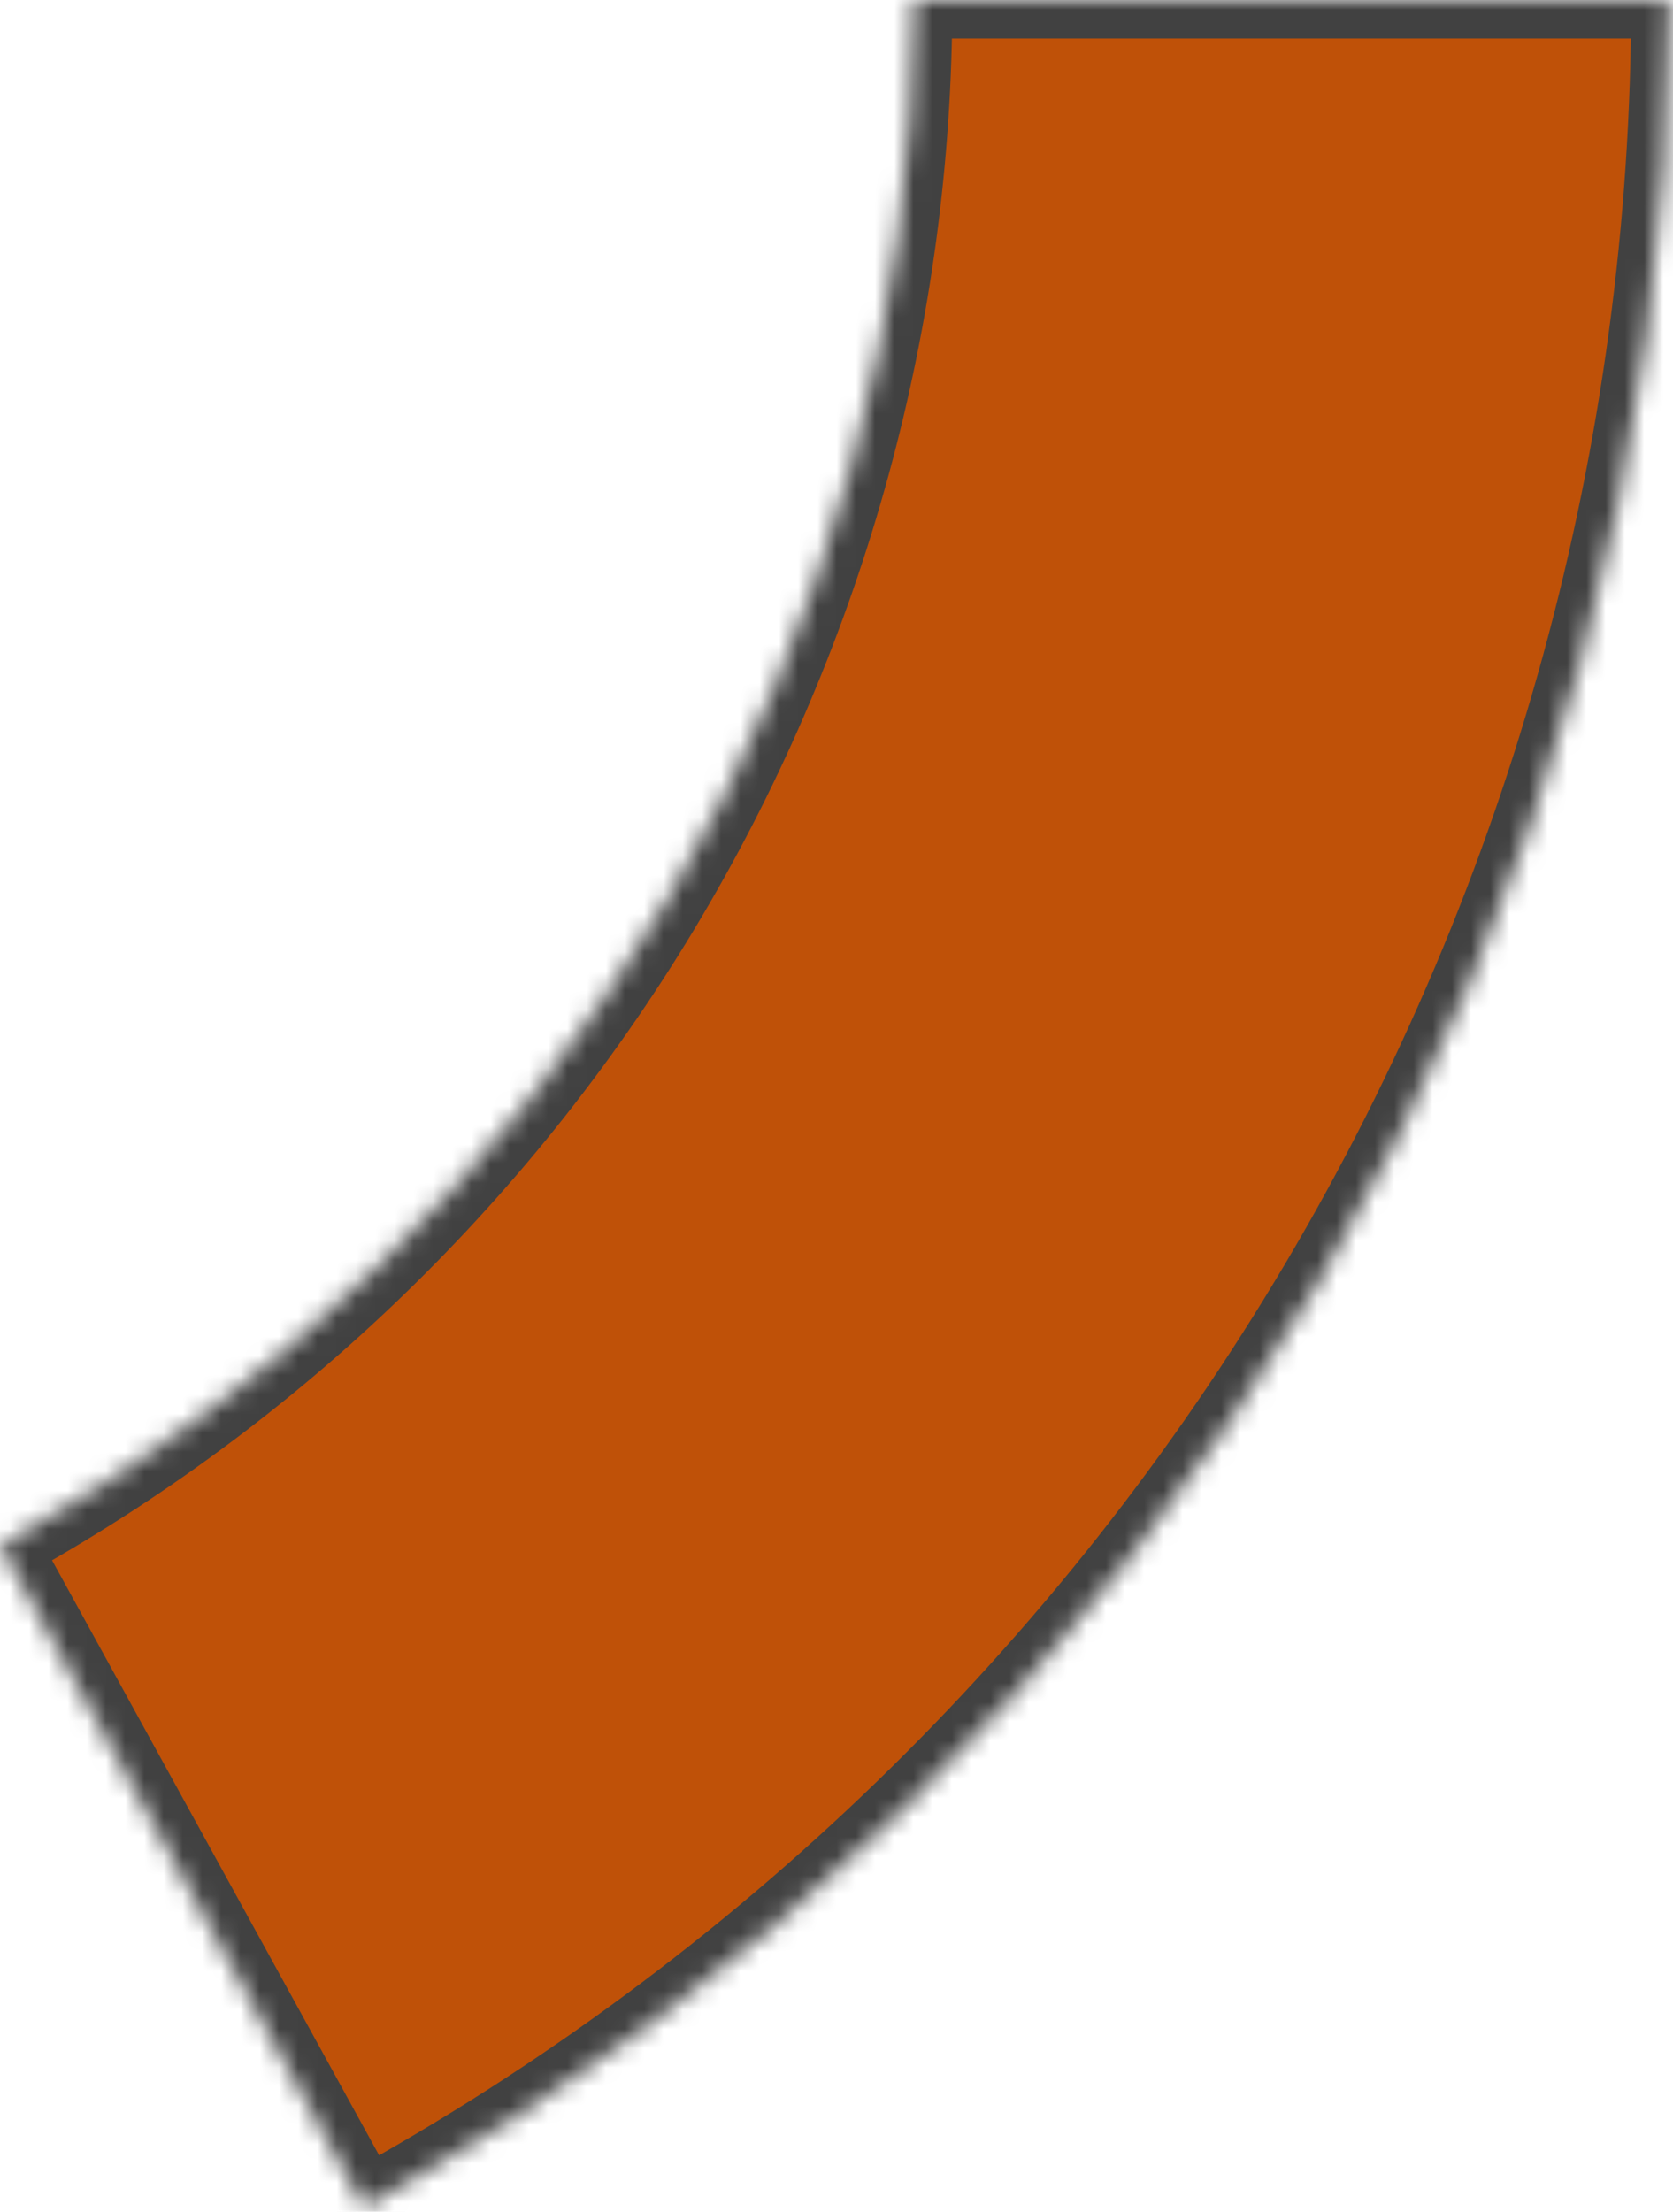 <?xml version="1.0" encoding="UTF-8"?> <svg xmlns="http://www.w3.org/2000/svg" width="87" height="115" viewBox="0 0 87 115" fill="none"><mask id="path-1-inside-1_87_144" fill="white"><path d="M86.823 0C86.823 23.461 80.523 46.491 68.58 66.684C56.638 86.878 39.492 103.494 18.933 114.796L5.59915e-05 80.357C14.391 72.446 26.394 60.815 34.753 46.679C43.113 32.544 47.523 16.422 47.523 0H86.823Z"></path></mask><path d="M86.823 0C86.823 23.461 80.523 46.491 68.58 66.684C56.638 86.878 39.492 103.494 18.933 114.796L5.59915e-05 80.357C14.391 72.446 26.394 60.815 34.753 46.679C43.113 32.544 47.523 16.422 47.523 0H86.823Z" fill="#BF5108" stroke="#414141" stroke-width="4" mask="url(#path-1-inside-1_87_144)"></path></svg> 